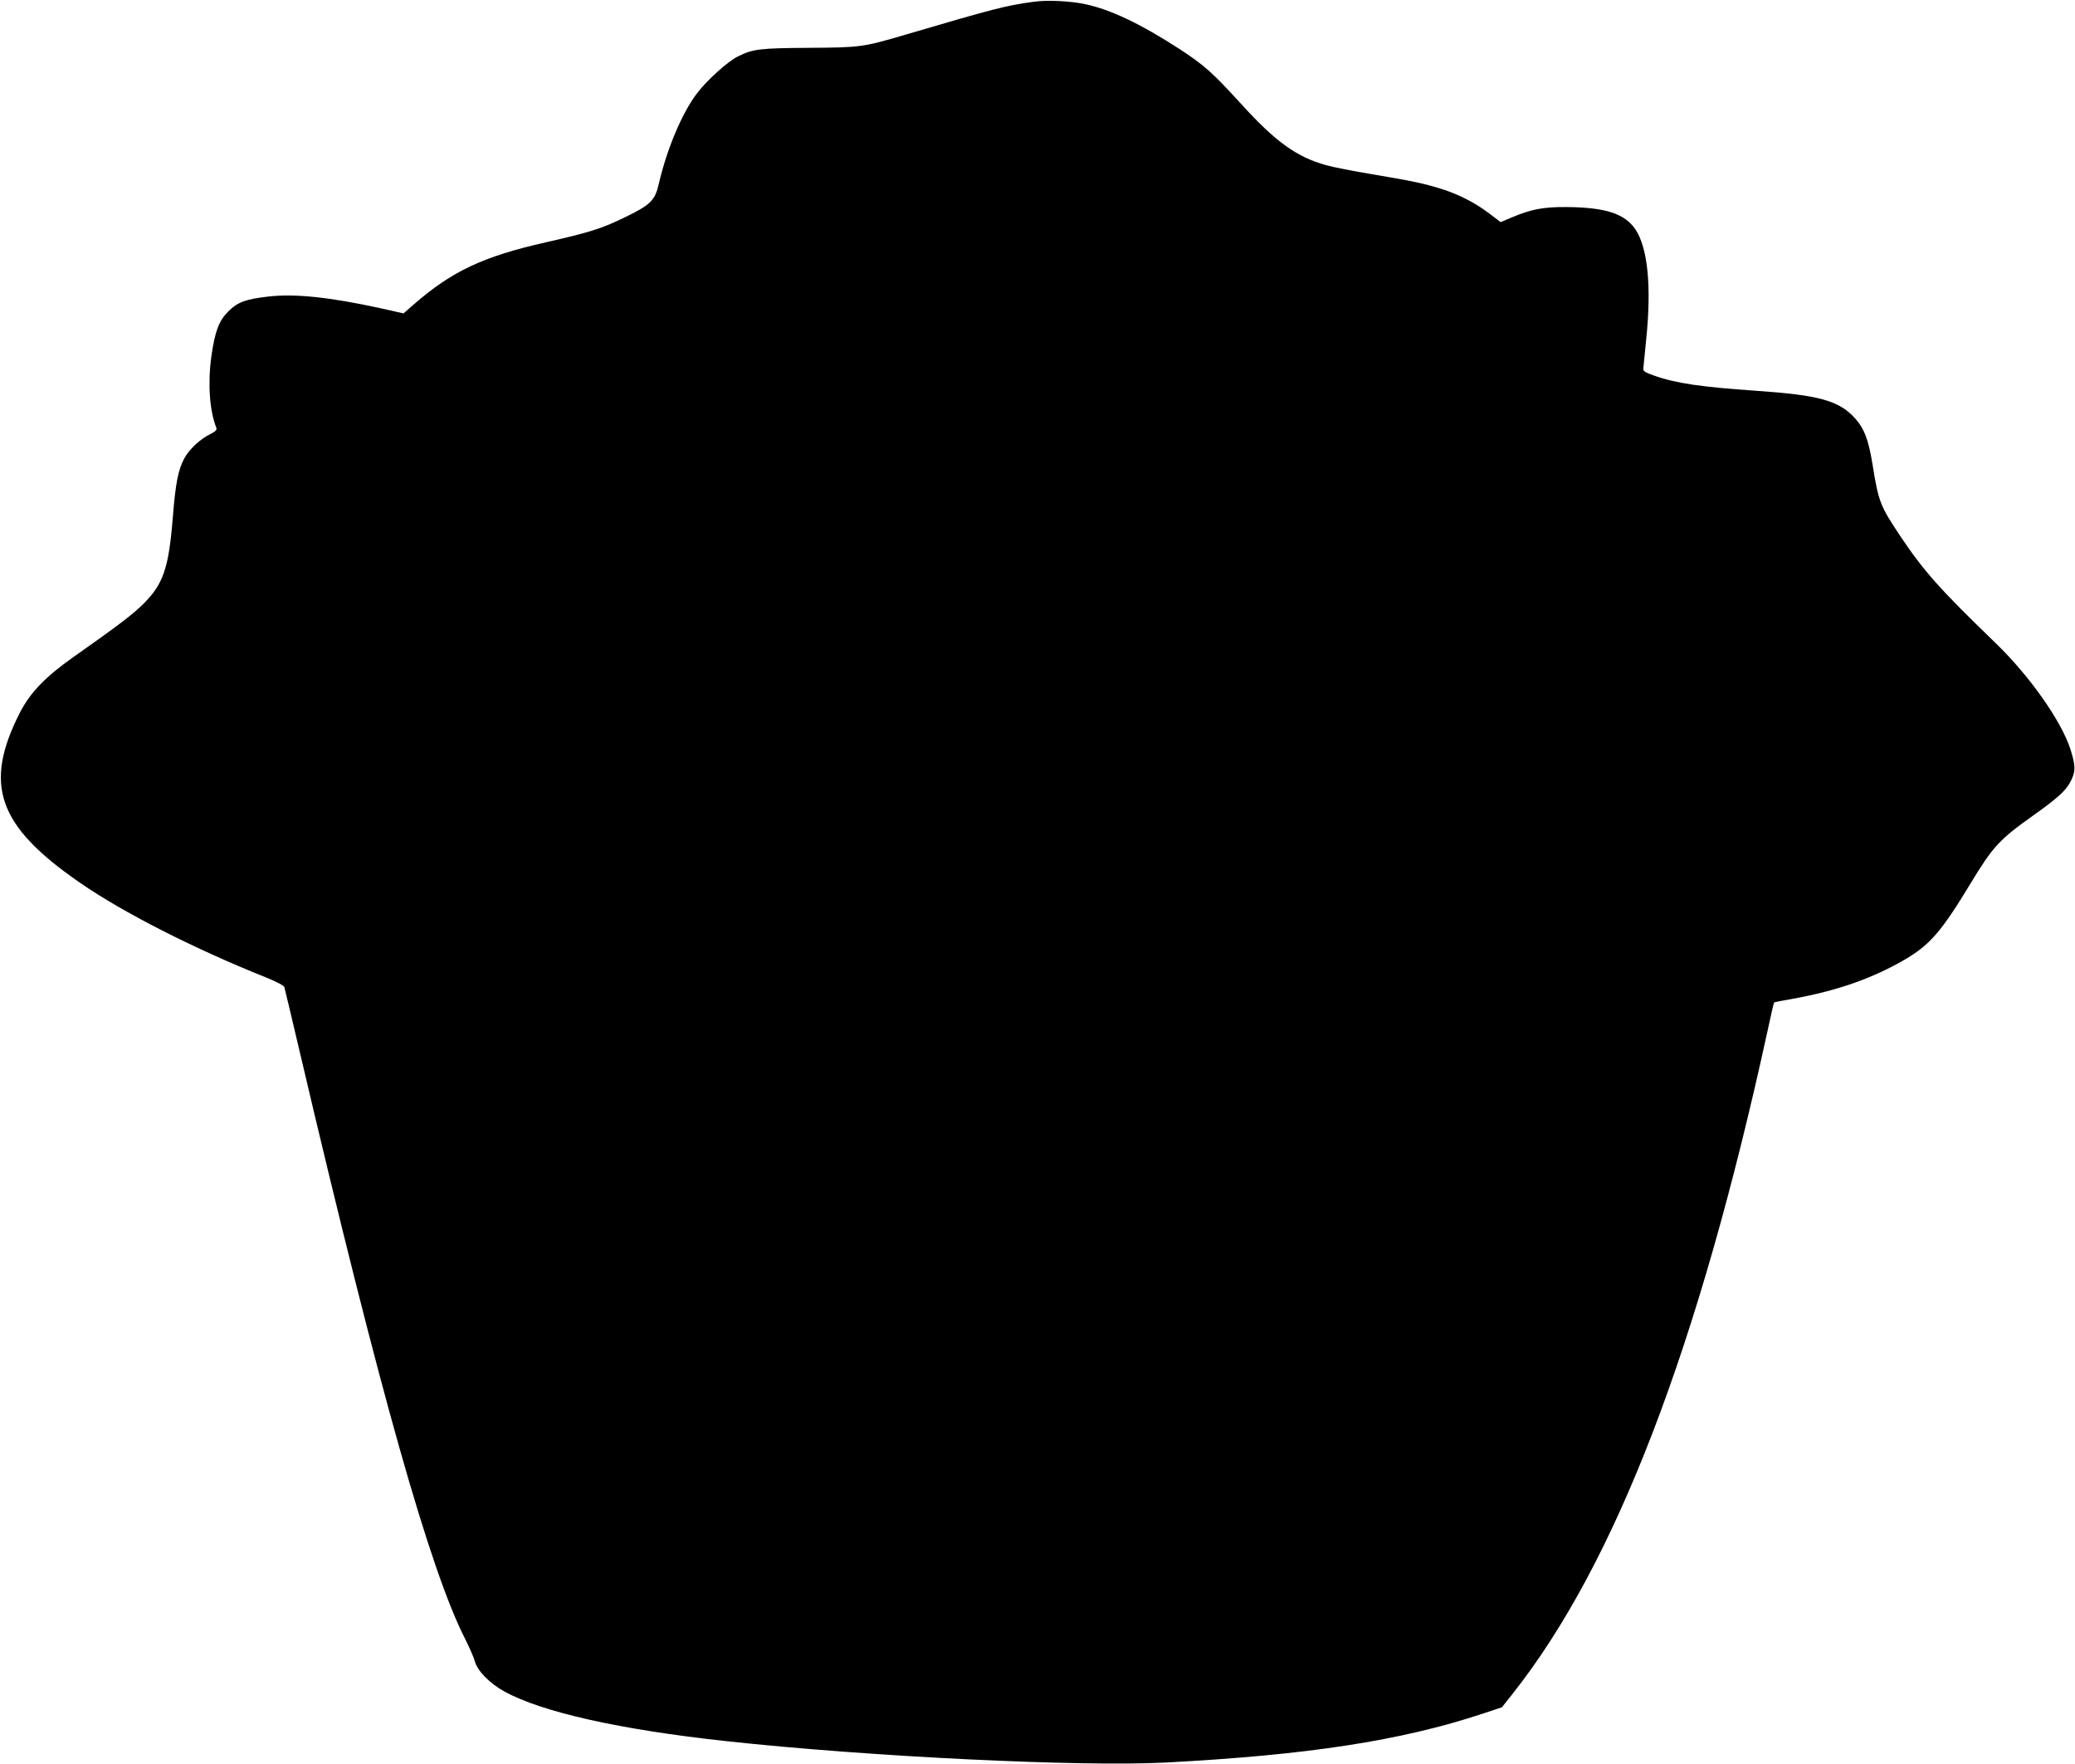 <?xml version="1.0" standalone="no"?>
<!DOCTYPE svg PUBLIC "-//W3C//DTD SVG 20010904//EN"
 "http://www.w3.org/TR/2001/REC-SVG-20010904/DTD/svg10.dtd">
<svg version="1.0" xmlns="http://www.w3.org/2000/svg"
 width="1280pt" height="1088pt" viewBox="0 0 1280 1088"
 preserveAspectRatio="xMidYMid meet">
<g transform="translate(0,1088) scale(0.1,-0.1)"
fill="#000000" stroke="none">
<path d="M6376 10869 c-171 -23 -243 -42 -791 -203 -262 -77 -277 -79 -595
-81 -303 -2 -344 -7 -436 -52 -64 -31 -195 -149 -257 -232 -91 -121 -184 -342
-233 -555 -24 -104 -51 -130 -219 -211 -136 -66 -215 -90 -480 -150 -384 -87
-578 -178 -813 -383 l-63 -55 -142 32 c-312 68 -527 91 -691 72 -140 -16 -190
-34 -247 -91 -59 -59 -83 -123 -105 -277 -23 -166 -12 -335 31 -443 4 -11 -7
-22 -37 -37 -62 -30 -130 -93 -161 -150 -38 -71 -54 -152 -71 -364 -25 -314
-59 -412 -182 -534 -67 -66 -148 -128 -429 -326 -175 -123 -268 -220 -332
-344 -227 -445 -137 -699 368 -1048 268 -186 714 -412 1151 -586 64 -26 109
-50 112 -59 3 -10 50 -208 105 -442 479 -2040 794 -3156 1011 -3580 26 -52 54
-115 60 -139 15 -56 91 -134 180 -183 232 -128 714 -236 1370 -307 882 -96
2185 -159 2710 -132 874 46 1450 134 1955 301 l120 40 65 82 c635 802 1148
2137 1575 4097 19 91 37 166 39 168 1 2 54 12 117 23 275 50 494 127 695 245
150 89 222 172 399 465 138 228 179 272 380 415 163 116 211 160 241 221 28
58 28 90 -3 189 -55 175 -250 452 -459 655 -346 334 -447 447 -592 664 -124
186 -134 210 -171 442 -25 153 -51 220 -106 282 -99 111 -221 145 -615 172
-335 23 -493 46 -625 93 -55 19 -70 28 -68 43 1 11 9 88 17 172 35 333 11 573
-66 688 -67 97 -184 135 -426 137 -142 1 -218 -14 -334 -63 l-71 -30 -71 54
c-85 64 -184 116 -292 150 -104 33 -178 49 -428 91 -115 19 -243 44 -285 56
-183 51 -312 144 -523 376 -179 196 -228 240 -381 340 -239 155 -425 244 -585
278 -93 19 -233 26 -316 14z"/>
</g>
</svg>